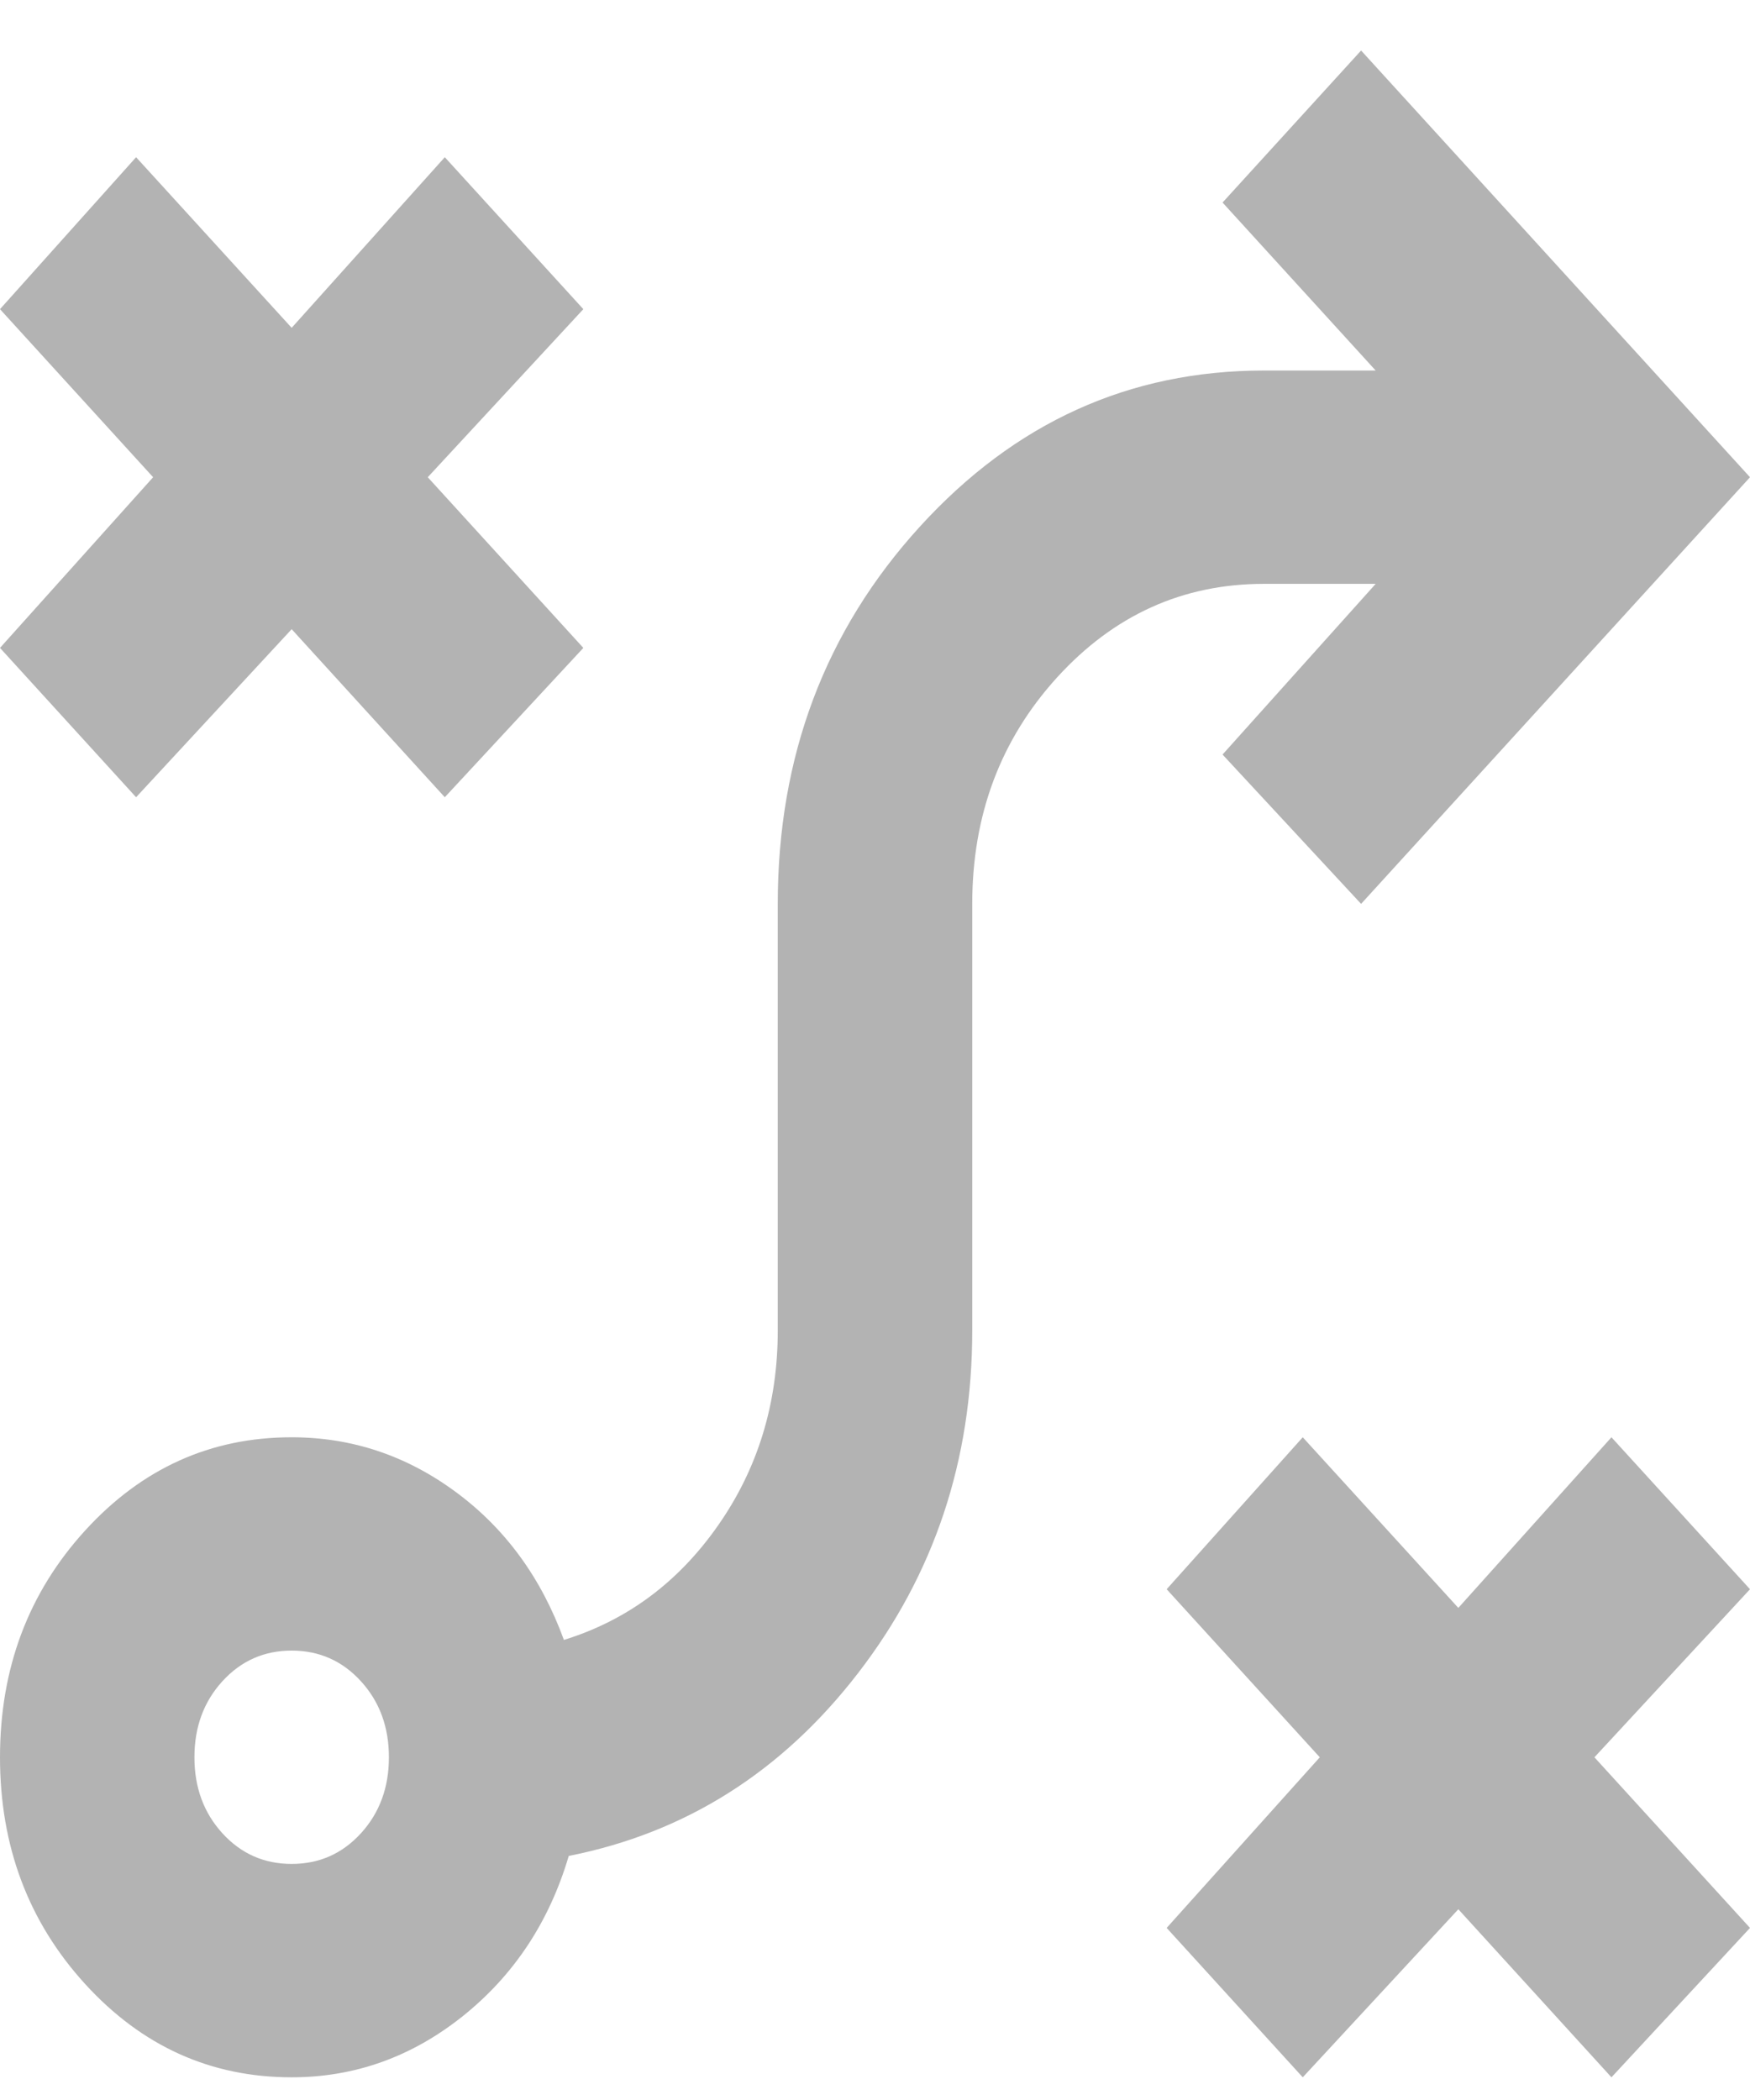 <svg width="30" height="36" viewBox="0 0 30 36" fill="none" xmlns="http://www.w3.org/2000/svg">
<path d="M22.333 35.611L20 33.05L22.625 30.125L20 27.244L22.333 24.639L25 27.564L27.625 24.639L30 27.244L27.333 30.125L30 33.05L27.625 35.611L25 32.73L22.333 35.611ZM5 31.953C5.472 31.953 5.868 31.778 6.188 31.427C6.507 31.077 6.667 30.643 6.667 30.125C6.667 29.606 6.507 29.172 6.188 28.822C5.868 28.471 5.472 28.296 5 28.296C4.528 28.296 4.132 28.471 3.812 28.822C3.493 29.172 3.333 29.606 3.333 30.125C3.333 30.643 3.493 31.077 3.812 31.427C4.132 31.778 4.528 31.953 5 31.953ZM5 35.611C3.611 35.611 2.431 35.077 1.458 34.01C0.486 32.944 0 31.648 0 30.125C0 28.601 0.486 27.305 1.458 26.239C2.431 25.172 3.611 24.639 5 24.639C6.028 24.639 6.965 24.951 7.812 25.576C8.66 26.201 9.278 27.046 9.667 28.113C10.75 27.778 11.632 27.122 12.312 26.147C12.993 25.172 13.333 24.059 13.333 22.81V15.495C13.333 12.966 14.146 10.809 15.771 9.026C17.396 7.243 19.361 6.352 21.667 6.352H23.583L20.958 3.472L23.333 0.866L30 8.181L23.333 15.495L20.958 12.935L23.583 10.009H21.667C20.278 10.009 19.097 10.543 18.125 11.609C17.153 12.676 16.667 13.971 16.667 15.495V22.81C16.667 25.035 16.014 26.993 14.708 28.684C13.403 30.376 11.75 31.42 9.75 31.816C9.417 32.944 8.812 33.858 7.938 34.559C7.062 35.26 6.083 35.611 5 35.611ZM2.333 13.667L0 11.107L2.625 8.181L0 5.3L2.333 2.695L5 5.62L7.625 2.695L10 5.3L7.333 8.181L10 11.107L7.625 13.667L5 10.786L2.333 13.667Z" fill="#B3B3B3"/>
</svg>
